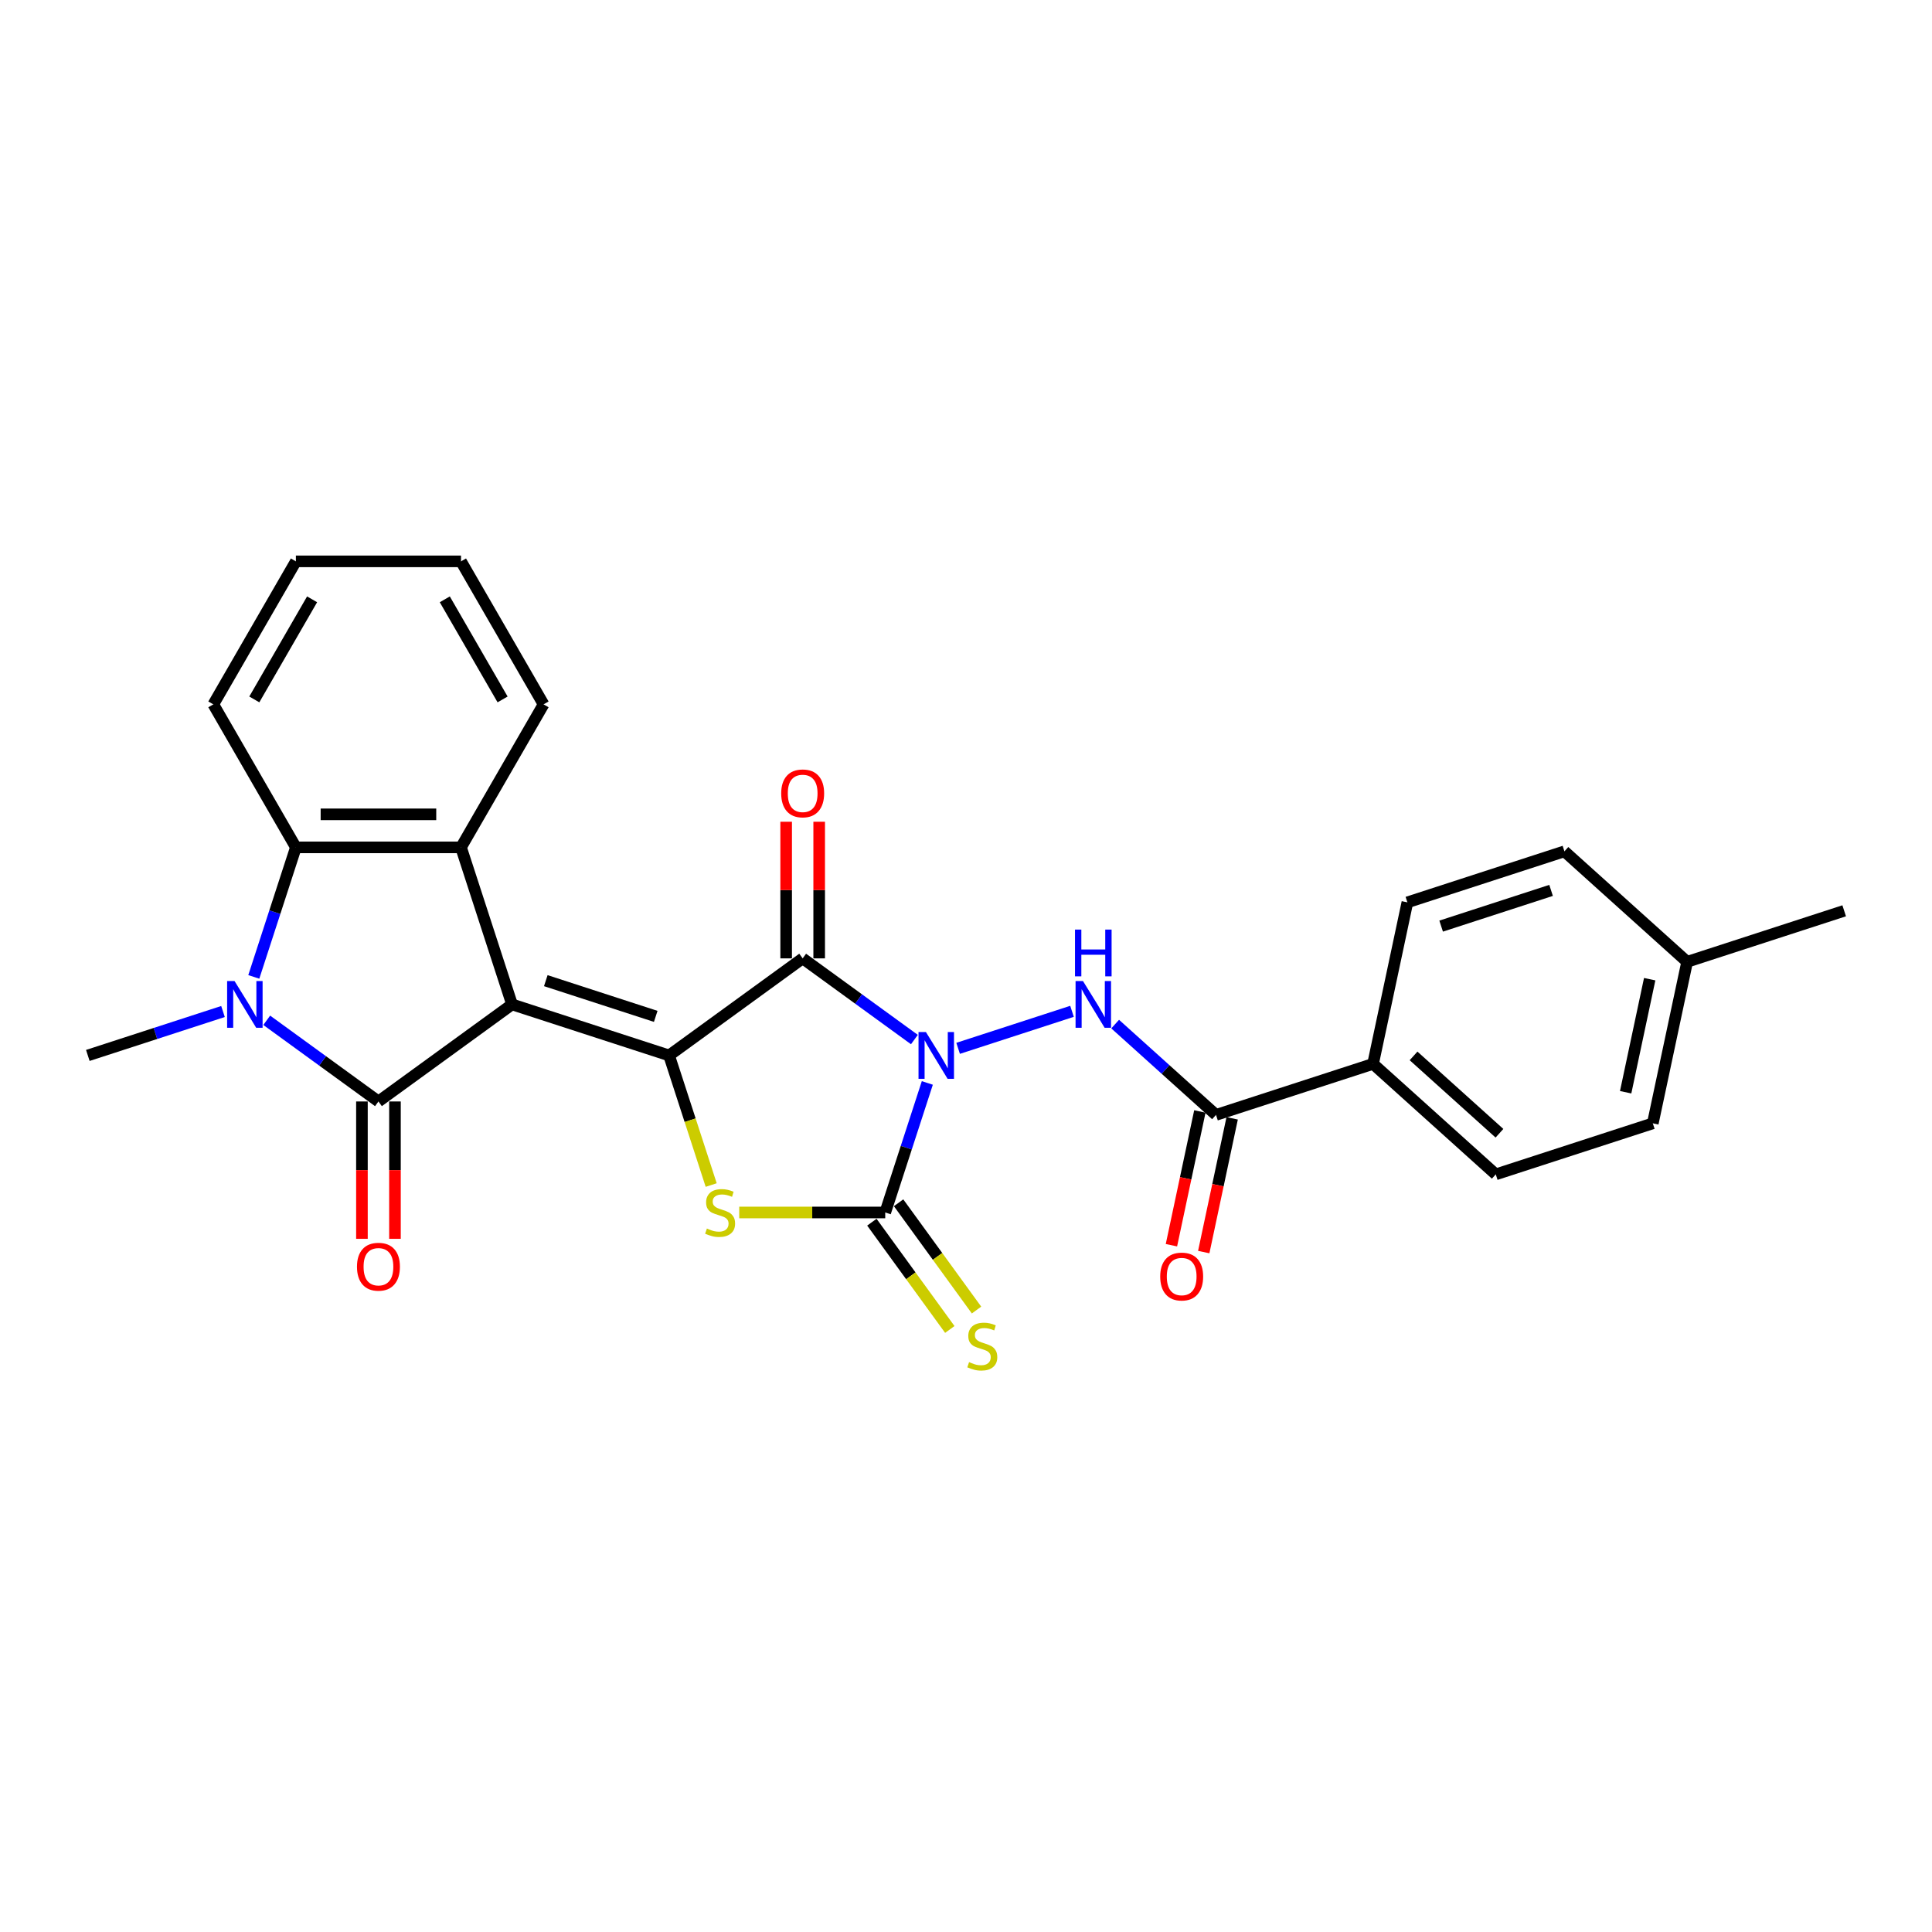 <?xml version='1.0' encoding='iso-8859-1'?>
<svg version='1.1' baseProfile='full'
              xmlns='http://www.w3.org/2000/svg'
                      xmlns:rdkit='http://www.rdkit.org/xml'
                      xmlns:xlink='http://www.w3.org/1999/xlink'
                  xml:space='preserve'
width='1000px' height='1000px' viewBox='0 0 1000 1000'>
<!-- END OF HEADER -->
<rect style='opacity:1.0;fill:#FFFFFF;stroke:none' width='1000' height='1000' x='0' y='0'> </rect>
<path class='bond-1' d='M 265.03,519.881 L 346.315,546.292' style='fill:none;fill-rule:evenodd;stroke:#000000;stroke-width:6px;stroke-linecap:butt;stroke-linejoin:miter;stroke-opacity:1' />
<path class='bond-1' d='M 282.505,507.585 L 339.404,526.073' style='fill:none;fill-rule:evenodd;stroke:#000000;stroke-width:6px;stroke-linecap:butt;stroke-linejoin:miter;stroke-opacity:1' />
<path class='bond-3' d='M 265.03,519.881 L 195.885,570.118' style='fill:none;fill-rule:evenodd;stroke:#000000;stroke-width:6px;stroke-linecap:butt;stroke-linejoin:miter;stroke-opacity:1' />
<path class='bond-7' d='M 265.03,519.881 L 238.619,438.596' style='fill:none;fill-rule:evenodd;stroke:#000000;stroke-width:6px;stroke-linecap:butt;stroke-linejoin:miter;stroke-opacity:1' />
<path class='bond-0' d='M 473.289,538.07 L 444.375,517.062' style='fill:none;fill-rule:evenodd;stroke:#0000FF;stroke-width:6px;stroke-linecap:butt;stroke-linejoin:miter;stroke-opacity:1' />
<path class='bond-0' d='M 444.375,517.062 L 415.46,496.055' style='fill:none;fill-rule:evenodd;stroke:#000000;stroke-width:6px;stroke-linecap:butt;stroke-linejoin:miter;stroke-opacity:1' />
<path class='bond-8' d='M 495.921,542.615 L 554.872,523.461' style='fill:none;fill-rule:evenodd;stroke:#0000FF;stroke-width:6px;stroke-linecap:butt;stroke-linejoin:miter;stroke-opacity:1' />
<path class='bond-28' d='M 479.979,560.531 L 469.086,594.054' style='fill:none;fill-rule:evenodd;stroke:#0000FF;stroke-width:6px;stroke-linecap:butt;stroke-linejoin:miter;stroke-opacity:1' />
<path class='bond-28' d='M 469.086,594.054 L 458.194,627.577' style='fill:none;fill-rule:evenodd;stroke:#000000;stroke-width:6px;stroke-linecap:butt;stroke-linejoin:miter;stroke-opacity:1' />
<path class='bond-2' d='M 346.315,546.292 L 415.46,496.055' style='fill:none;fill-rule:evenodd;stroke:#000000;stroke-width:6px;stroke-linecap:butt;stroke-linejoin:miter;stroke-opacity:1' />
<path class='bond-5' d='M 346.315,546.292 L 357.213,579.832' style='fill:none;fill-rule:evenodd;stroke:#000000;stroke-width:6px;stroke-linecap:butt;stroke-linejoin:miter;stroke-opacity:1' />
<path class='bond-5' d='M 357.213,579.832 L 368.111,613.372' style='fill:none;fill-rule:evenodd;stroke:#CCCC00;stroke-width:6px;stroke-linecap:butt;stroke-linejoin:miter;stroke-opacity:1' />
<path class='bond-13' d='M 424.007,496.055 L 424.007,460.697' style='fill:none;fill-rule:evenodd;stroke:#000000;stroke-width:6px;stroke-linecap:butt;stroke-linejoin:miter;stroke-opacity:1' />
<path class='bond-13' d='M 424.007,460.697 L 424.007,425.338' style='fill:none;fill-rule:evenodd;stroke:#FF0000;stroke-width:6px;stroke-linecap:butt;stroke-linejoin:miter;stroke-opacity:1' />
<path class='bond-13' d='M 406.913,496.055 L 406.913,460.697' style='fill:none;fill-rule:evenodd;stroke:#000000;stroke-width:6px;stroke-linecap:butt;stroke-linejoin:miter;stroke-opacity:1' />
<path class='bond-13' d='M 406.913,460.697 L 406.913,425.338' style='fill:none;fill-rule:evenodd;stroke:#FF0000;stroke-width:6px;stroke-linecap:butt;stroke-linejoin:miter;stroke-opacity:1' />
<path class='bond-6' d='M 195.885,570.118 L 166.97,549.11' style='fill:none;fill-rule:evenodd;stroke:#000000;stroke-width:6px;stroke-linecap:butt;stroke-linejoin:miter;stroke-opacity:1' />
<path class='bond-6' d='M 166.97,549.11 L 138.056,528.102' style='fill:none;fill-rule:evenodd;stroke:#0000FF;stroke-width:6px;stroke-linecap:butt;stroke-linejoin:miter;stroke-opacity:1' />
<path class='bond-12' d='M 187.338,570.118 L 187.338,605.664' style='fill:none;fill-rule:evenodd;stroke:#000000;stroke-width:6px;stroke-linecap:butt;stroke-linejoin:miter;stroke-opacity:1' />
<path class='bond-12' d='M 187.338,605.664 L 187.338,641.21' style='fill:none;fill-rule:evenodd;stroke:#FF0000;stroke-width:6px;stroke-linecap:butt;stroke-linejoin:miter;stroke-opacity:1' />
<path class='bond-12' d='M 204.432,570.118 L 204.432,605.664' style='fill:none;fill-rule:evenodd;stroke:#000000;stroke-width:6px;stroke-linecap:butt;stroke-linejoin:miter;stroke-opacity:1' />
<path class='bond-12' d='M 204.432,605.664 L 204.432,641.21' style='fill:none;fill-rule:evenodd;stroke:#FF0000;stroke-width:6px;stroke-linecap:butt;stroke-linejoin:miter;stroke-opacity:1' />
<path class='bond-4' d='M 458.194,627.577 L 420.409,627.577' style='fill:none;fill-rule:evenodd;stroke:#000000;stroke-width:6px;stroke-linecap:butt;stroke-linejoin:miter;stroke-opacity:1' />
<path class='bond-4' d='M 420.409,627.577 L 382.623,627.577' style='fill:none;fill-rule:evenodd;stroke:#CCCC00;stroke-width:6px;stroke-linecap:butt;stroke-linejoin:miter;stroke-opacity:1' />
<path class='bond-11' d='M 451.28,632.6 L 471.449,660.362' style='fill:none;fill-rule:evenodd;stroke:#000000;stroke-width:6px;stroke-linecap:butt;stroke-linejoin:miter;stroke-opacity:1' />
<path class='bond-11' d='M 471.449,660.362 L 491.619,688.123' style='fill:none;fill-rule:evenodd;stroke:#CCCC00;stroke-width:6px;stroke-linecap:butt;stroke-linejoin:miter;stroke-opacity:1' />
<path class='bond-11' d='M 465.109,622.553 L 485.278,650.314' style='fill:none;fill-rule:evenodd;stroke:#000000;stroke-width:6px;stroke-linecap:butt;stroke-linejoin:miter;stroke-opacity:1' />
<path class='bond-11' d='M 485.278,650.314 L 505.448,678.076' style='fill:none;fill-rule:evenodd;stroke:#CCCC00;stroke-width:6px;stroke-linecap:butt;stroke-linejoin:miter;stroke-opacity:1' />
<path class='bond-18' d='M 115.424,523.557 L 80.439,534.925' style='fill:none;fill-rule:evenodd;stroke:#0000FF;stroke-width:6px;stroke-linecap:butt;stroke-linejoin:miter;stroke-opacity:1' />
<path class='bond-18' d='M 80.439,534.925 L 45.455,546.292' style='fill:none;fill-rule:evenodd;stroke:#000000;stroke-width:6px;stroke-linecap:butt;stroke-linejoin:miter;stroke-opacity:1' />
<path class='bond-27' d='M 131.366,505.642 L 142.258,472.119' style='fill:none;fill-rule:evenodd;stroke:#0000FF;stroke-width:6px;stroke-linecap:butt;stroke-linejoin:miter;stroke-opacity:1' />
<path class='bond-27' d='M 142.258,472.119 L 153.151,438.596' style='fill:none;fill-rule:evenodd;stroke:#000000;stroke-width:6px;stroke-linecap:butt;stroke-linejoin:miter;stroke-opacity:1' />
<path class='bond-9' d='M 238.619,438.596 L 153.151,438.596' style='fill:none;fill-rule:evenodd;stroke:#000000;stroke-width:6px;stroke-linecap:butt;stroke-linejoin:miter;stroke-opacity:1' />
<path class='bond-9' d='M 225.799,421.502 L 165.971,421.502' style='fill:none;fill-rule:evenodd;stroke:#000000;stroke-width:6px;stroke-linecap:butt;stroke-linejoin:miter;stroke-opacity:1' />
<path class='bond-19' d='M 238.619,438.596 L 281.353,364.578' style='fill:none;fill-rule:evenodd;stroke:#000000;stroke-width:6px;stroke-linecap:butt;stroke-linejoin:miter;stroke-opacity:1' />
<path class='bond-10' d='M 577.206,530.07 L 603.306,553.57' style='fill:none;fill-rule:evenodd;stroke:#0000FF;stroke-width:6px;stroke-linecap:butt;stroke-linejoin:miter;stroke-opacity:1' />
<path class='bond-10' d='M 603.306,553.57 L 629.405,577.07' style='fill:none;fill-rule:evenodd;stroke:#000000;stroke-width:6px;stroke-linecap:butt;stroke-linejoin:miter;stroke-opacity:1' />
<path class='bond-23' d='M 153.151,438.596 L 110.417,364.578' style='fill:none;fill-rule:evenodd;stroke:#000000;stroke-width:6px;stroke-linecap:butt;stroke-linejoin:miter;stroke-opacity:1' />
<path class='bond-14' d='M 629.405,577.07 L 710.69,550.659' style='fill:none;fill-rule:evenodd;stroke:#000000;stroke-width:6px;stroke-linecap:butt;stroke-linejoin:miter;stroke-opacity:1' />
<path class='bond-15' d='M 621.045,575.293 L 613.688,609.905' style='fill:none;fill-rule:evenodd;stroke:#000000;stroke-width:6px;stroke-linecap:butt;stroke-linejoin:miter;stroke-opacity:1' />
<path class='bond-15' d='M 613.688,609.905 L 606.331,644.518' style='fill:none;fill-rule:evenodd;stroke:#FF0000;stroke-width:6px;stroke-linecap:butt;stroke-linejoin:miter;stroke-opacity:1' />
<path class='bond-15' d='M 637.765,578.847 L 630.408,613.459' style='fill:none;fill-rule:evenodd;stroke:#000000;stroke-width:6px;stroke-linecap:butt;stroke-linejoin:miter;stroke-opacity:1' />
<path class='bond-15' d='M 630.408,613.459 L 623.051,648.072' style='fill:none;fill-rule:evenodd;stroke:#FF0000;stroke-width:6px;stroke-linecap:butt;stroke-linejoin:miter;stroke-opacity:1' />
<path class='bond-16' d='M 710.69,550.659 L 774.206,607.848' style='fill:none;fill-rule:evenodd;stroke:#000000;stroke-width:6px;stroke-linecap:butt;stroke-linejoin:miter;stroke-opacity:1' />
<path class='bond-16' d='M 731.656,546.534 L 776.116,586.567' style='fill:none;fill-rule:evenodd;stroke:#000000;stroke-width:6px;stroke-linecap:butt;stroke-linejoin:miter;stroke-opacity:1' />
<path class='bond-17' d='M 710.69,550.659 L 728.46,467.058' style='fill:none;fill-rule:evenodd;stroke:#000000;stroke-width:6px;stroke-linecap:butt;stroke-linejoin:miter;stroke-opacity:1' />
<path class='bond-21' d='M 774.206,607.848 L 855.491,581.437' style='fill:none;fill-rule:evenodd;stroke:#000000;stroke-width:6px;stroke-linecap:butt;stroke-linejoin:miter;stroke-opacity:1' />
<path class='bond-20' d='M 728.46,467.058 L 809.745,440.647' style='fill:none;fill-rule:evenodd;stroke:#000000;stroke-width:6px;stroke-linecap:butt;stroke-linejoin:miter;stroke-opacity:1' />
<path class='bond-20' d='M 745.935,479.354 L 802.835,460.866' style='fill:none;fill-rule:evenodd;stroke:#000000;stroke-width:6px;stroke-linecap:butt;stroke-linejoin:miter;stroke-opacity:1' />
<path class='bond-25' d='M 281.353,364.578 L 238.619,290.56' style='fill:none;fill-rule:evenodd;stroke:#000000;stroke-width:6px;stroke-linecap:butt;stroke-linejoin:miter;stroke-opacity:1' />
<path class='bond-25' d='M 260.139,362.022 L 230.225,310.21' style='fill:none;fill-rule:evenodd;stroke:#000000;stroke-width:6px;stroke-linecap:butt;stroke-linejoin:miter;stroke-opacity:1' />
<path class='bond-22' d='M 809.745,440.647 L 873.26,497.837' style='fill:none;fill-rule:evenodd;stroke:#000000;stroke-width:6px;stroke-linecap:butt;stroke-linejoin:miter;stroke-opacity:1' />
<path class='bond-30' d='M 855.491,581.437 L 873.26,497.837' style='fill:none;fill-rule:evenodd;stroke:#000000;stroke-width:6px;stroke-linecap:butt;stroke-linejoin:miter;stroke-opacity:1' />
<path class='bond-30' d='M 841.436,565.343 L 853.875,506.823' style='fill:none;fill-rule:evenodd;stroke:#000000;stroke-width:6px;stroke-linecap:butt;stroke-linejoin:miter;stroke-opacity:1' />
<path class='bond-24' d='M 873.26,497.837 L 954.545,471.426' style='fill:none;fill-rule:evenodd;stroke:#000000;stroke-width:6px;stroke-linecap:butt;stroke-linejoin:miter;stroke-opacity:1' />
<path class='bond-29' d='M 110.417,364.578 L 153.151,290.56' style='fill:none;fill-rule:evenodd;stroke:#000000;stroke-width:6px;stroke-linecap:butt;stroke-linejoin:miter;stroke-opacity:1' />
<path class='bond-29' d='M 131.63,362.022 L 161.544,310.21' style='fill:none;fill-rule:evenodd;stroke:#000000;stroke-width:6px;stroke-linecap:butt;stroke-linejoin:miter;stroke-opacity:1' />
<path class='bond-26' d='M 238.619,290.56 L 153.151,290.56' style='fill:none;fill-rule:evenodd;stroke:#000000;stroke-width:6px;stroke-linecap:butt;stroke-linejoin:miter;stroke-opacity:1' />
<path  class='atom-1' d='M 479.255 534.189
L 487.186 547.01
Q 487.973 548.275, 489.238 550.565
Q 490.503 552.856, 490.571 552.992
L 490.571 534.189
L 493.784 534.189
L 493.784 558.394
L 490.468 558.394
L 481.956 544.377
Q 480.964 542.736, 479.904 540.856
Q 478.879 538.976, 478.571 538.394
L 478.571 558.394
L 475.426 558.394
L 475.426 534.189
L 479.255 534.189
' fill='#0000FF'/>
<path  class='atom-6' d='M 365.889 635.884
Q 366.162 635.987, 367.29 636.465
Q 368.418 636.944, 369.649 637.252
Q 370.914 637.525, 372.145 637.525
Q 374.435 637.525, 375.769 636.431
Q 377.102 635.303, 377.102 633.354
Q 377.102 632.021, 376.418 631.201
Q 375.769 630.38, 374.743 629.936
Q 373.717 629.491, 372.008 628.978
Q 369.854 628.329, 368.555 627.713
Q 367.29 627.098, 366.367 625.799
Q 365.478 624.5, 365.478 622.312
Q 365.478 619.269, 367.53 617.389
Q 369.615 615.509, 373.717 615.509
Q 376.521 615.509, 379.7 616.842
L 378.914 619.474
Q 376.008 618.278, 373.82 618.278
Q 371.461 618.278, 370.162 619.269
Q 368.863 620.226, 368.897 621.902
Q 368.897 623.201, 369.547 623.987
Q 370.23 624.773, 371.188 625.218
Q 372.179 625.662, 373.82 626.175
Q 376.008 626.859, 377.307 627.543
Q 378.606 628.226, 379.529 629.628
Q 380.486 630.995, 380.486 633.354
Q 380.486 636.705, 378.23 638.517
Q 376.008 640.294, 372.282 640.294
Q 370.128 640.294, 368.487 639.816
Q 366.88 639.371, 364.965 638.585
L 365.889 635.884
' fill='#CCCC00'/>
<path  class='atom-7' d='M 121.389 507.778
L 129.321 520.599
Q 130.107 521.863, 131.372 524.154
Q 132.637 526.445, 132.705 526.581
L 132.705 507.778
L 135.919 507.778
L 135.919 531.983
L 132.603 531.983
L 124.09 517.966
Q 123.099 516.325, 122.039 514.445
Q 121.013 512.565, 120.706 511.983
L 120.706 531.983
L 117.56 531.983
L 117.56 507.778
L 121.389 507.778
' fill='#0000FF'/>
<path  class='atom-9' d='M 560.54 507.778
L 568.471 520.599
Q 569.258 521.863, 570.523 524.154
Q 571.788 526.445, 571.856 526.581
L 571.856 507.778
L 575.069 507.778
L 575.069 531.983
L 571.753 531.983
L 563.241 517.966
Q 562.249 516.325, 561.189 514.445
Q 560.164 512.565, 559.856 511.983
L 559.856 531.983
L 556.711 531.983
L 556.711 507.778
L 560.54 507.778
' fill='#0000FF'/>
<path  class='atom-9' d='M 556.42 481.153
L 559.702 481.153
L 559.702 491.444
L 572.078 491.444
L 572.078 481.153
L 575.36 481.153
L 575.36 505.358
L 572.078 505.358
L 572.078 494.179
L 559.702 494.179
L 559.702 505.358
L 556.42 505.358
L 556.42 481.153
' fill='#0000FF'/>
<path  class='atom-12' d='M 501.594 705.029
Q 501.867 705.132, 502.995 705.611
Q 504.123 706.089, 505.354 706.397
Q 506.619 706.67, 507.85 706.67
Q 510.14 706.67, 511.474 705.576
Q 512.807 704.448, 512.807 702.5
Q 512.807 701.166, 512.123 700.346
Q 511.474 699.525, 510.448 699.081
Q 509.422 698.636, 507.713 698.124
Q 505.559 697.474, 504.26 696.859
Q 502.995 696.243, 502.072 694.944
Q 501.183 693.645, 501.183 691.457
Q 501.183 688.414, 503.235 686.534
Q 505.32 684.654, 509.422 684.654
Q 512.226 684.654, 515.405 685.987
L 514.619 688.619
Q 511.713 687.423, 509.525 687.423
Q 507.166 687.423, 505.867 688.414
Q 504.568 689.372, 504.602 691.047
Q 504.602 692.346, 505.252 693.132
Q 505.935 693.919, 506.893 694.363
Q 507.884 694.807, 509.525 695.32
Q 511.713 696.004, 513.012 696.688
Q 514.311 697.371, 515.234 698.773
Q 516.192 700.141, 516.192 702.5
Q 516.192 705.85, 513.935 707.662
Q 511.713 709.44, 507.987 709.44
Q 505.833 709.44, 504.192 708.961
Q 502.585 708.516, 500.671 707.73
L 501.594 705.029
' fill='#CCCC00'/>
<path  class='atom-13' d='M 184.774 655.654
Q 184.774 649.842, 187.646 646.594
Q 190.517 643.347, 195.885 643.347
Q 201.252 643.347, 204.124 646.594
Q 206.996 649.842, 206.996 655.654
Q 206.996 661.534, 204.09 664.885
Q 201.184 668.201, 195.885 668.201
Q 190.552 668.201, 187.646 664.885
Q 184.774 661.568, 184.774 655.654
M 195.885 665.466
Q 199.577 665.466, 201.56 663.004
Q 203.577 660.509, 203.577 655.654
Q 203.577 650.902, 201.56 648.509
Q 199.577 646.082, 195.885 646.082
Q 192.192 646.082, 190.175 648.475
Q 188.193 650.868, 188.193 655.654
Q 188.193 660.543, 190.175 663.004
Q 192.192 665.466, 195.885 665.466
' fill='#FF0000'/>
<path  class='atom-14' d='M 404.349 410.655
Q 404.349 404.843, 407.221 401.595
Q 410.093 398.348, 415.46 398.348
Q 420.827 398.348, 423.699 401.595
Q 426.571 404.843, 426.571 410.655
Q 426.571 416.535, 423.665 419.886
Q 420.759 423.202, 415.46 423.202
Q 410.127 423.202, 407.221 419.886
Q 404.349 416.569, 404.349 410.655
M 415.46 420.467
Q 419.152 420.467, 421.135 418.005
Q 423.152 415.51, 423.152 410.655
Q 423.152 405.903, 421.135 403.51
Q 419.152 401.083, 415.46 401.083
Q 411.768 401.083, 409.751 403.476
Q 407.768 405.869, 407.768 410.655
Q 407.768 415.544, 409.751 418.005
Q 411.768 420.467, 415.46 420.467
' fill='#FF0000'/>
<path  class='atom-16' d='M 600.525 660.739
Q 600.525 654.927, 603.396 651.679
Q 606.268 648.431, 611.636 648.431
Q 617.003 648.431, 619.875 651.679
Q 622.746 654.927, 622.746 660.739
Q 622.746 666.619, 619.841 669.969
Q 616.935 673.285, 611.636 673.285
Q 606.302 673.285, 603.396 669.969
Q 600.525 666.653, 600.525 660.739
M 611.636 670.55
Q 615.328 670.55, 617.311 668.089
Q 619.328 665.593, 619.328 660.739
Q 619.328 655.987, 617.311 653.594
Q 615.328 651.166, 611.636 651.166
Q 607.943 651.166, 605.926 653.559
Q 603.943 655.953, 603.943 660.739
Q 603.943 665.628, 605.926 668.089
Q 607.943 670.55, 611.636 670.55
' fill='#FF0000'/>
</svg>
